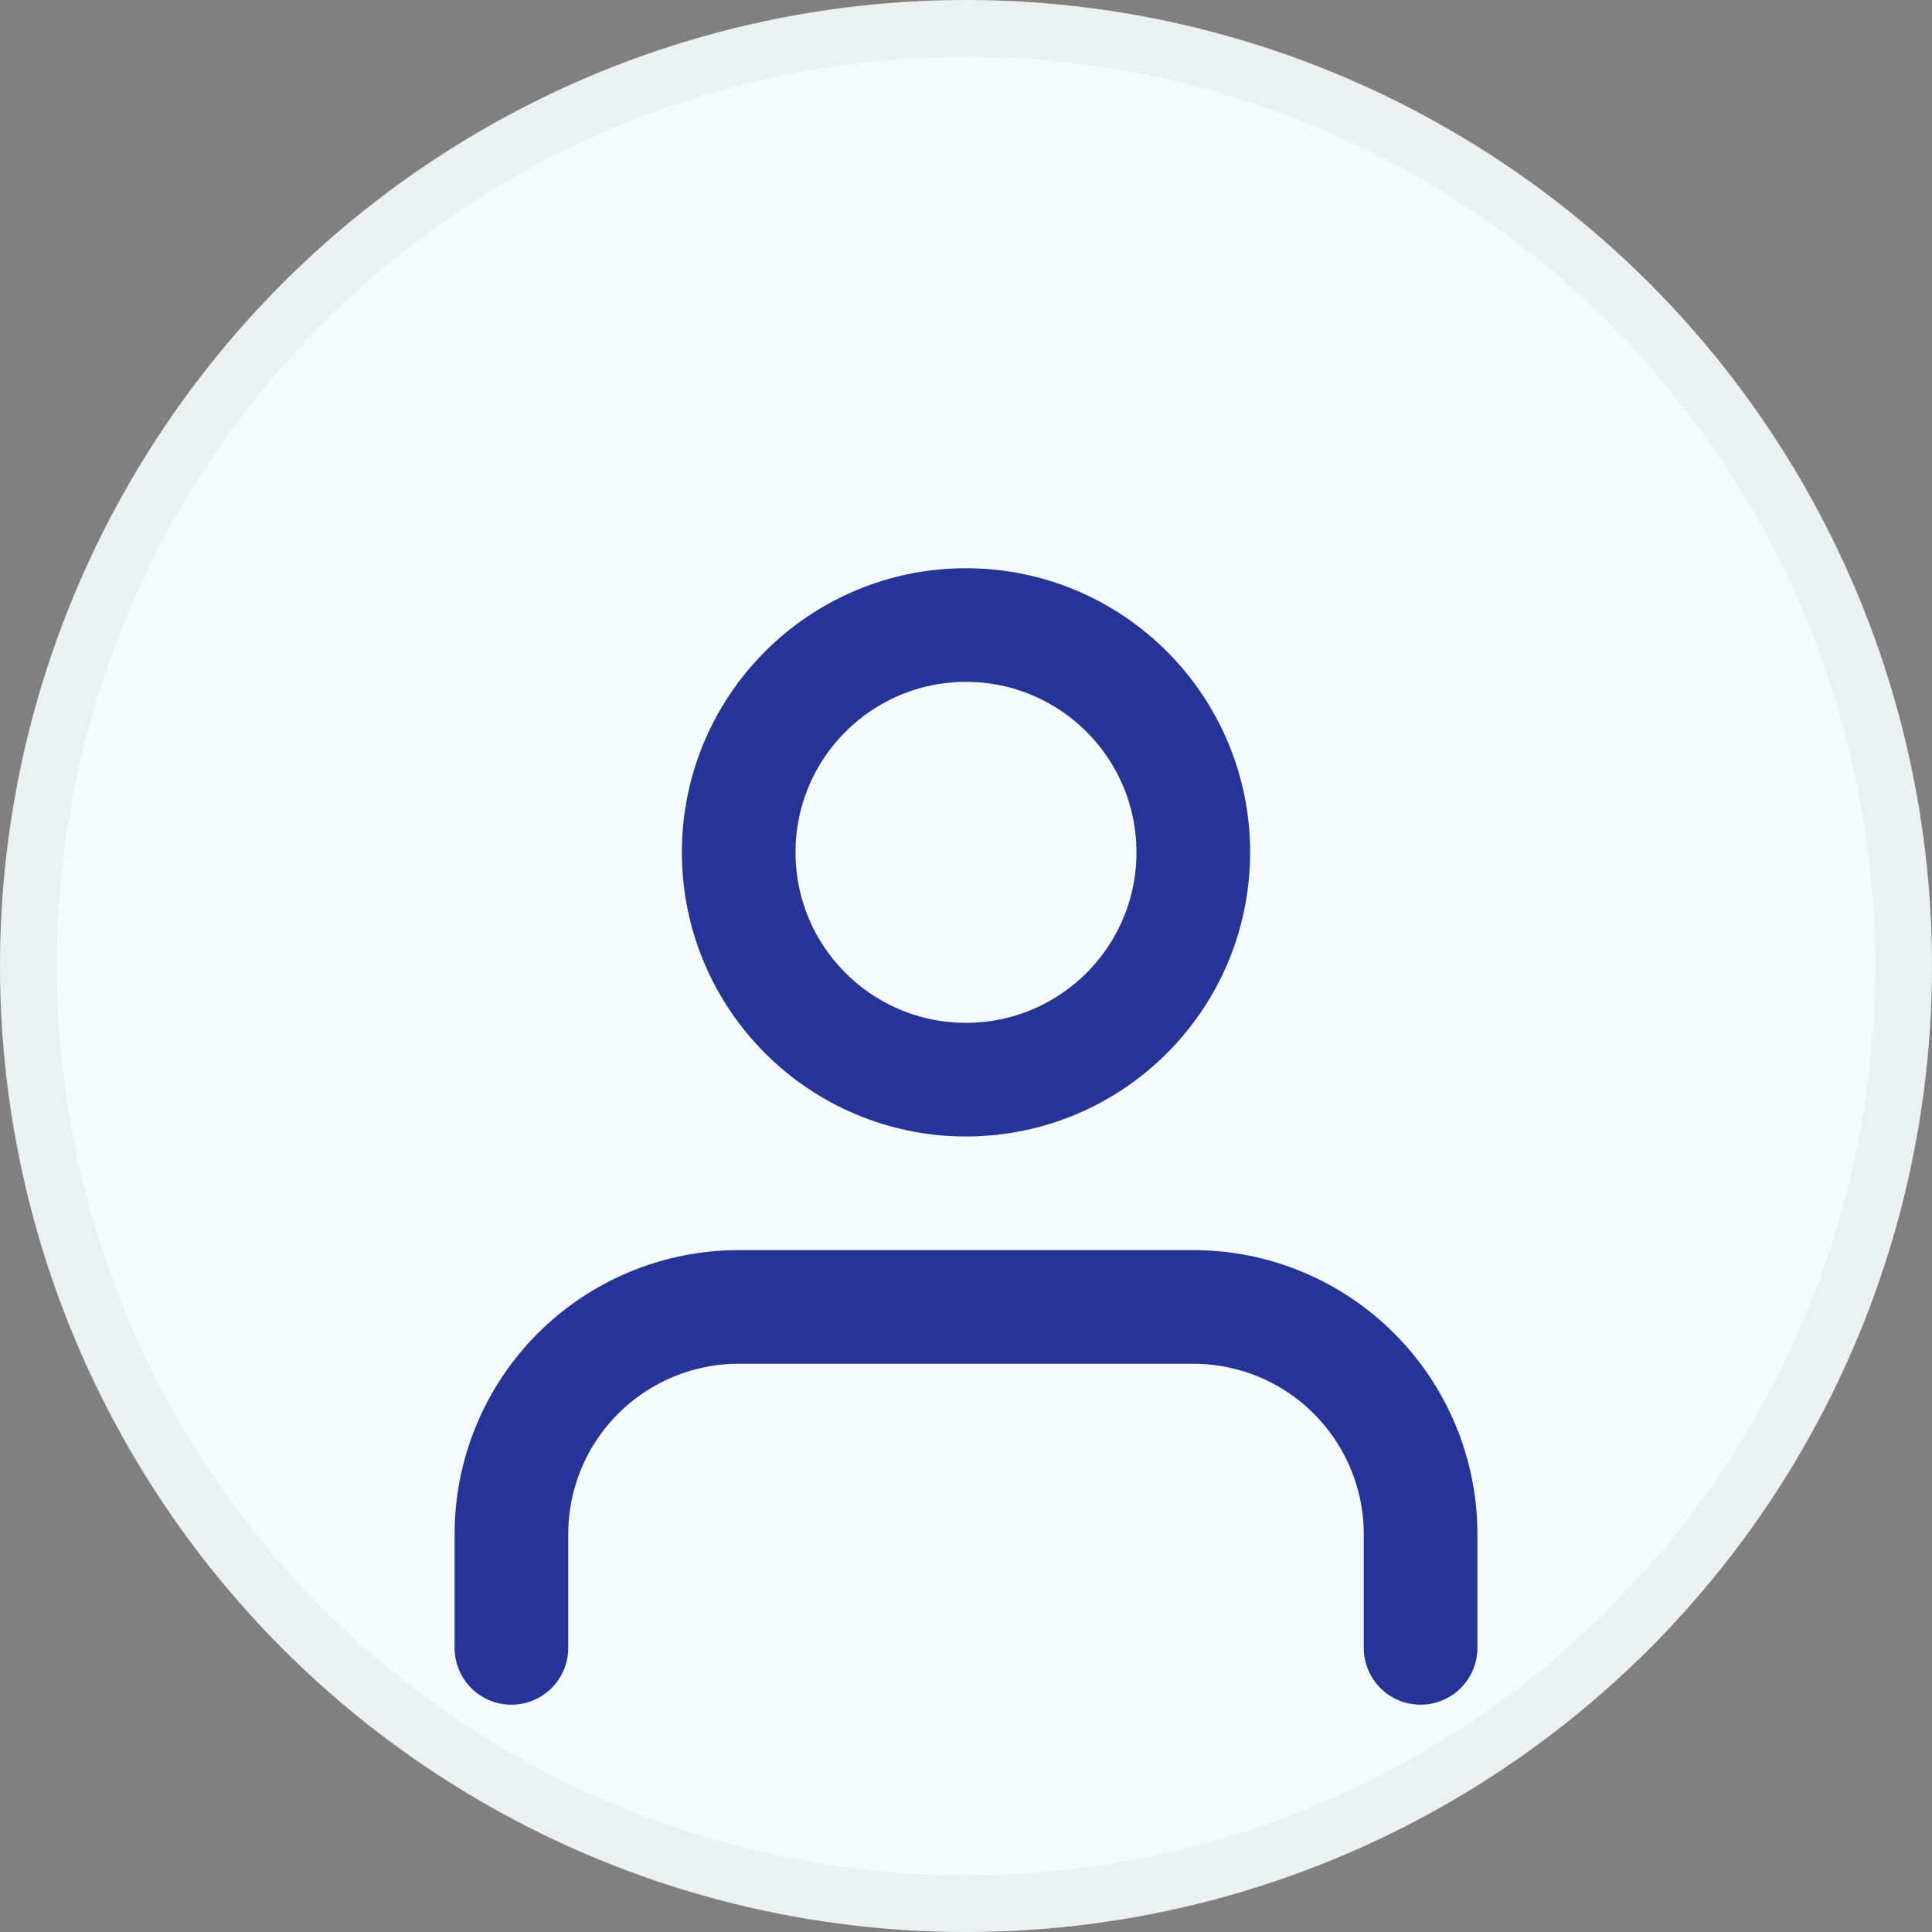 <?xml version="1.0" encoding="UTF-8"?> <svg xmlns="http://www.w3.org/2000/svg" width="34" height="34" viewBox="0 0 34 34" fill="none"><rect x="0" y="0" width="34" height="34" fill="#808080" stroke="none"/><circle cx="17" cy="17" r="17" fill="#F5FAFC"></circle><circle cx="17" cy="17" r="16.5" stroke="#2D2D2D" stroke-opacity="0.05"></circle><path d="M25 29V27C25 25.939 24.578 24.922 23.828 24.172C23.078 23.421 22.061 23 21 23H13C11.939 23 10.922 23.421 10.171 24.172C9.421 24.922 9 25.939 9 27V29M21 15C21 17.209 19.209 19 17 19C14.791 19 13 17.209 13 15C13 12.791 14.791 11 17 11C19.209 11 21 12.791 21 15Z" stroke="#263497" stroke-width="2" stroke-linecap="round" stroke-linejoin="round"></path></svg> 